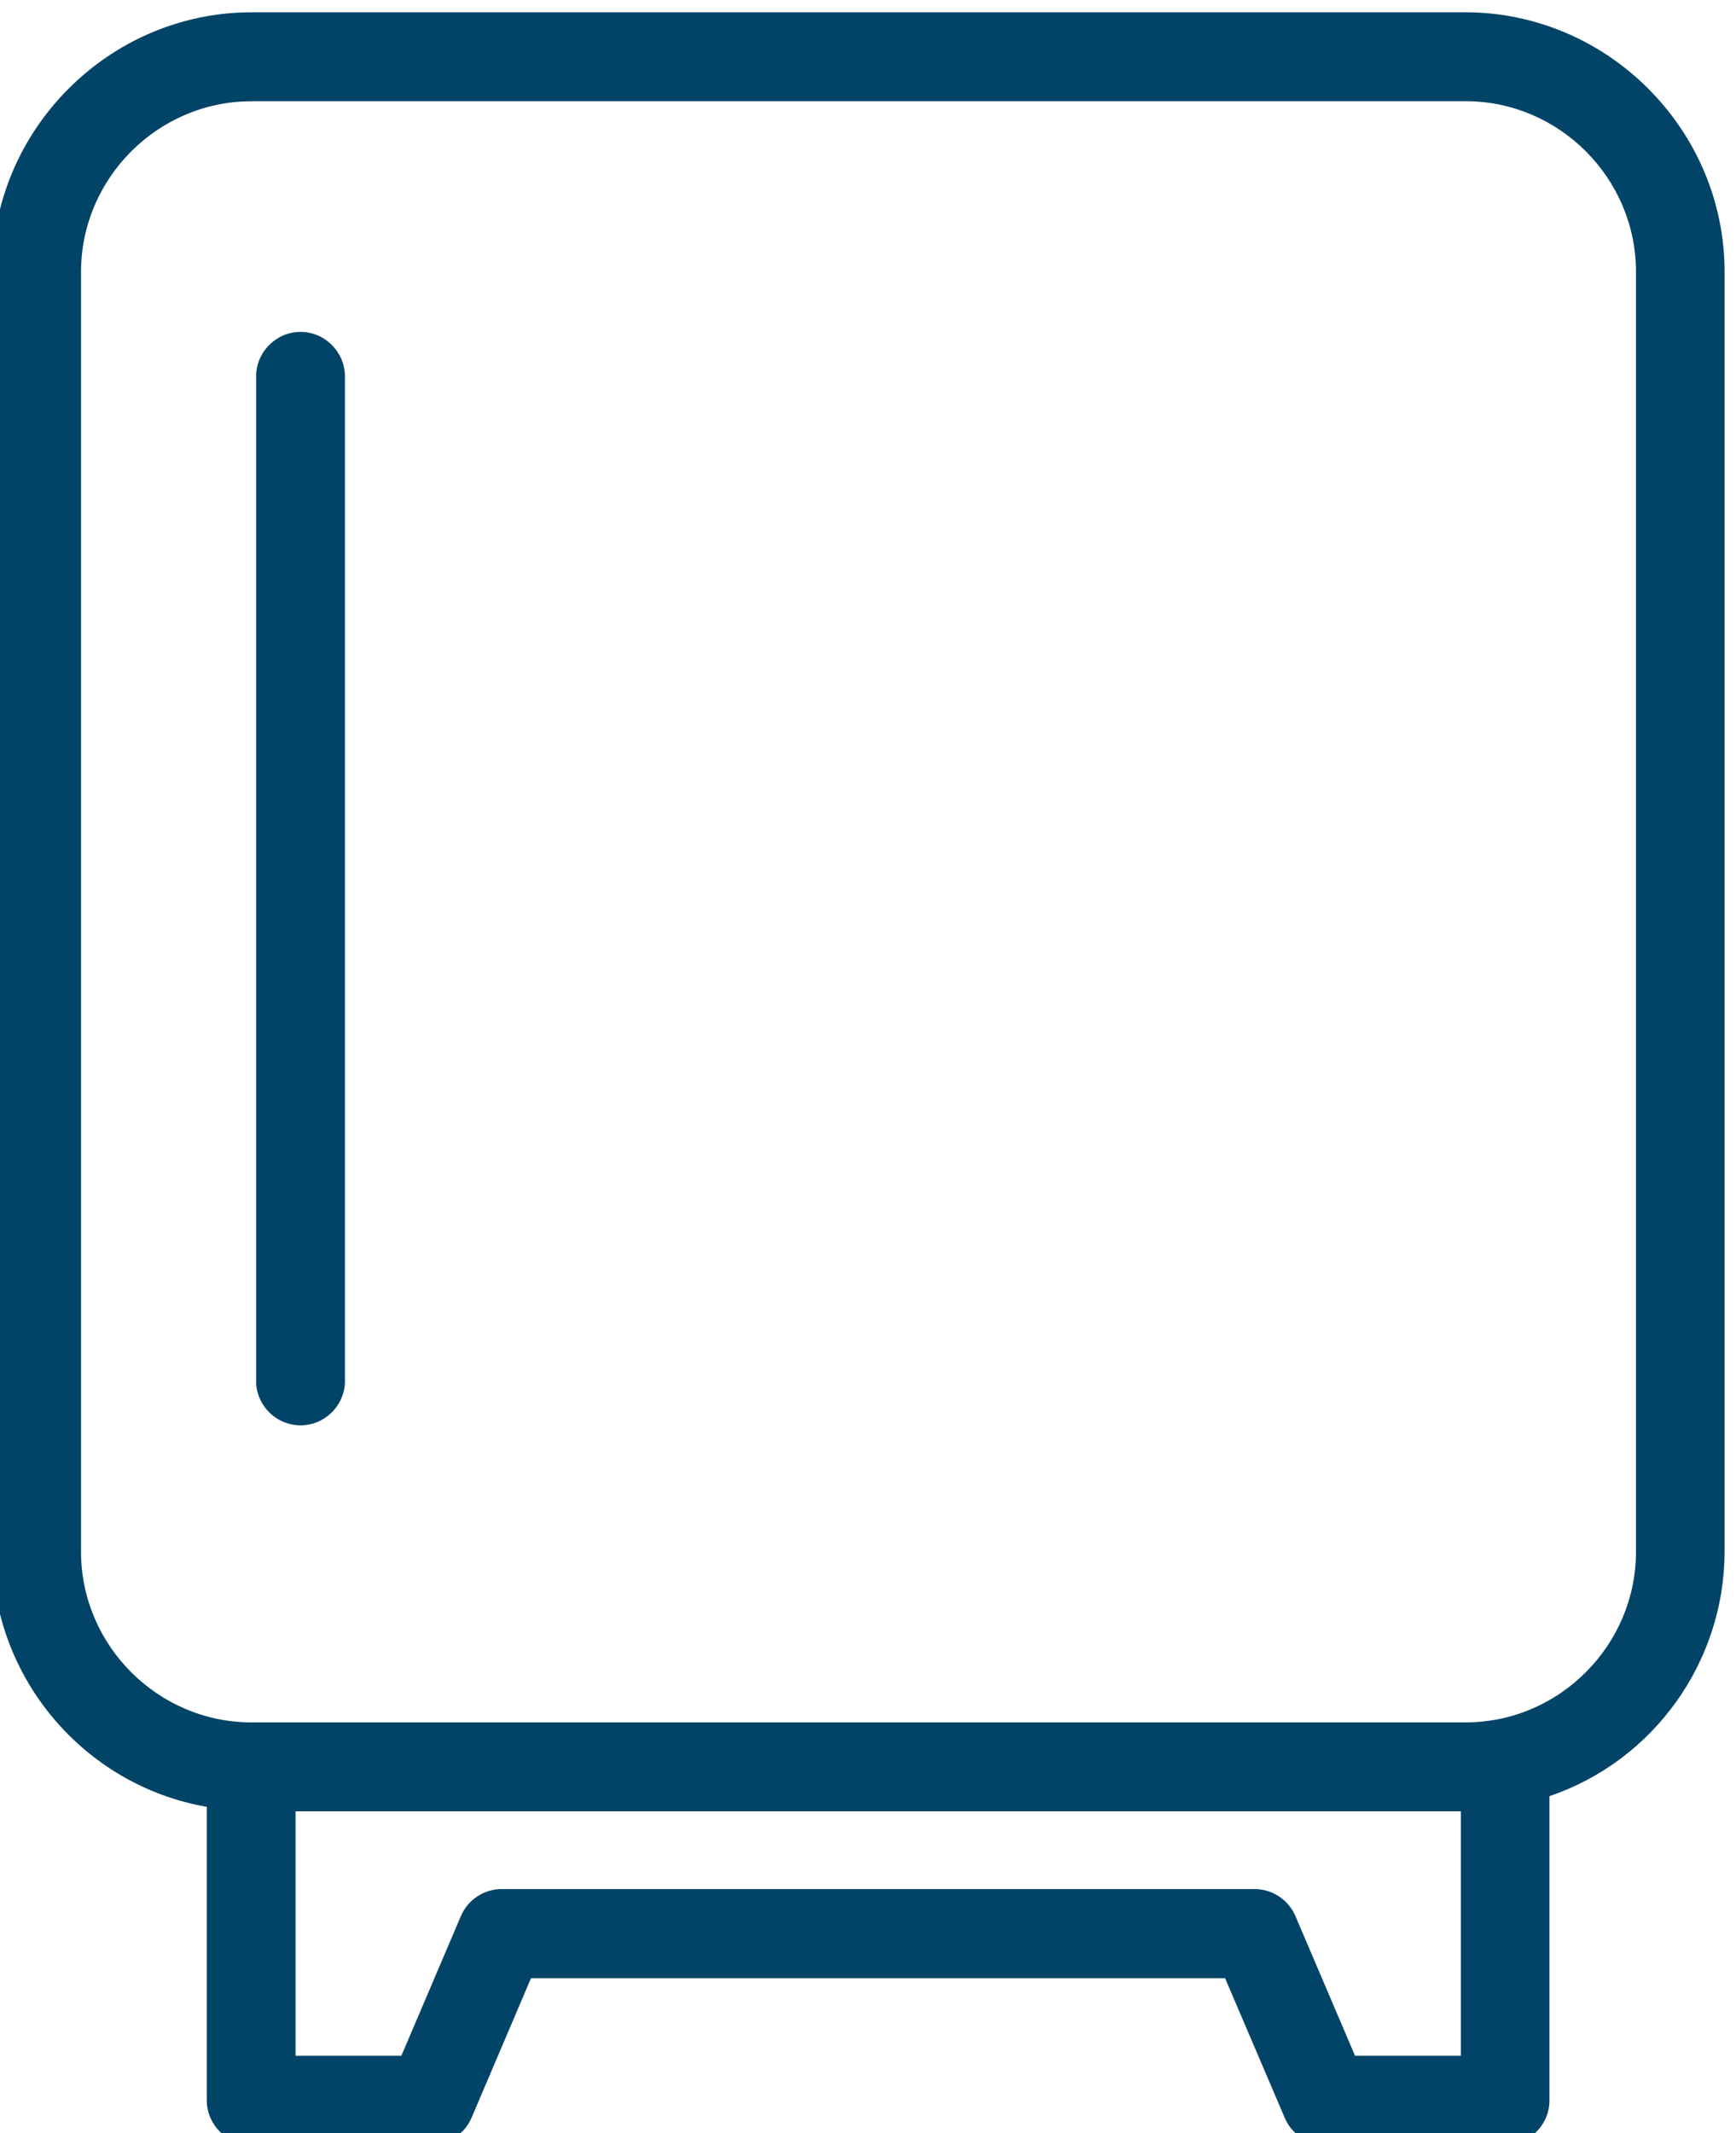 <?xml version="1.0" encoding="UTF-8" standalone="no"?>
<svg xmlns="http://www.w3.org/2000/svg" xmlns:xlink="http://www.w3.org/1999/xlink" xmlns:serif="http://www.serif.com/" width="100%" height="100%" viewBox="0 0 57 70" version="1.1" xml:space="preserve" style="fill-rule:evenodd;clip-rule:evenodd;stroke-linejoin:round;stroke-miterlimit:2;">
    <g transform="matrix(1,0,0,1,-4803.85,-3630.86)">
        <g transform="matrix(1,0,0,2.522,3811.18,2830.31)">
            <g transform="matrix(0.265,0,0,0.377,795.709,212.399)">
                <g transform="matrix(1,0,0,0.279,-3811.18,-546.421)">
                    <path d="M4768.11,3149.01C4768.07,3162.65 4759.32,3174.83 4746.41,3179.22L4746.41,3216.86C4746.41,3219.88 4743.93,3222.36 4740.91,3222.36L4718.67,3222.36C4716.47,3222.36 4714.47,3221.04 4713.61,3219.01L4706.22,3201.74L4620.22,3201.74L4612.86,3218.99C4612,3221.01 4610,3222.34 4607.8,3222.34L4585.55,3222.34C4582.53,3222.34 4580.05,3219.86 4580.05,3216.84L4580.05,3180.54C4564.78,3177.88 4553.51,3164.51 4553.47,3149.01L4553.47,2990.62C4553.49,2973.03 4567.96,2958.57 4585.55,2958.54L4736.05,2958.54C4753.63,2958.58 4768.09,2973.04 4768.11,2990.62L4768.11,3149.01ZM4722.32,3211.33L4714.94,3194.06C4714.08,3192.04 4712.08,3190.71 4709.88,3190.71L4616.59,3190.71C4614.39,3190.71 4612.39,3192.04 4611.53,3194.06L4604.16,3211.33L4591.05,3211.33L4591.05,3181.09L4735.43,3181.09L4735.43,3211.33L4722.32,3211.33ZM4757.13,2990.61L4757.13,3149.01C4757.12,3160.57 4747.61,3170.08 4736.05,3170.09L4585.55,3170.09C4573.99,3170.08 4564.48,3160.57 4564.47,3149.01L4564.47,2990.62C4564.48,2979.07 4573.99,2969.56 4585.55,2969.55L4585.55,2969.54L4736.05,2969.54C4747.61,2969.55 4757.12,2979.05 4757.13,2990.61Z" fill="#024467"></path>
                </g>
                <g transform="matrix(1,0,0,0.279,593.615,230.337)">
                    <path d="M186.87,214C183.853,214 181.37,216.483 181.37,219.5L181.37,344.09C181.544,346.982 183.972,349.268 186.87,349.268C189.768,349.268 192.196,346.982 192.37,344.09L192.37,219.5C192.37,216.483 189.887,214 186.87,214Z" fill="#024467"></path>
                </g>
            </g>
        </g>
    </g>
</svg>
